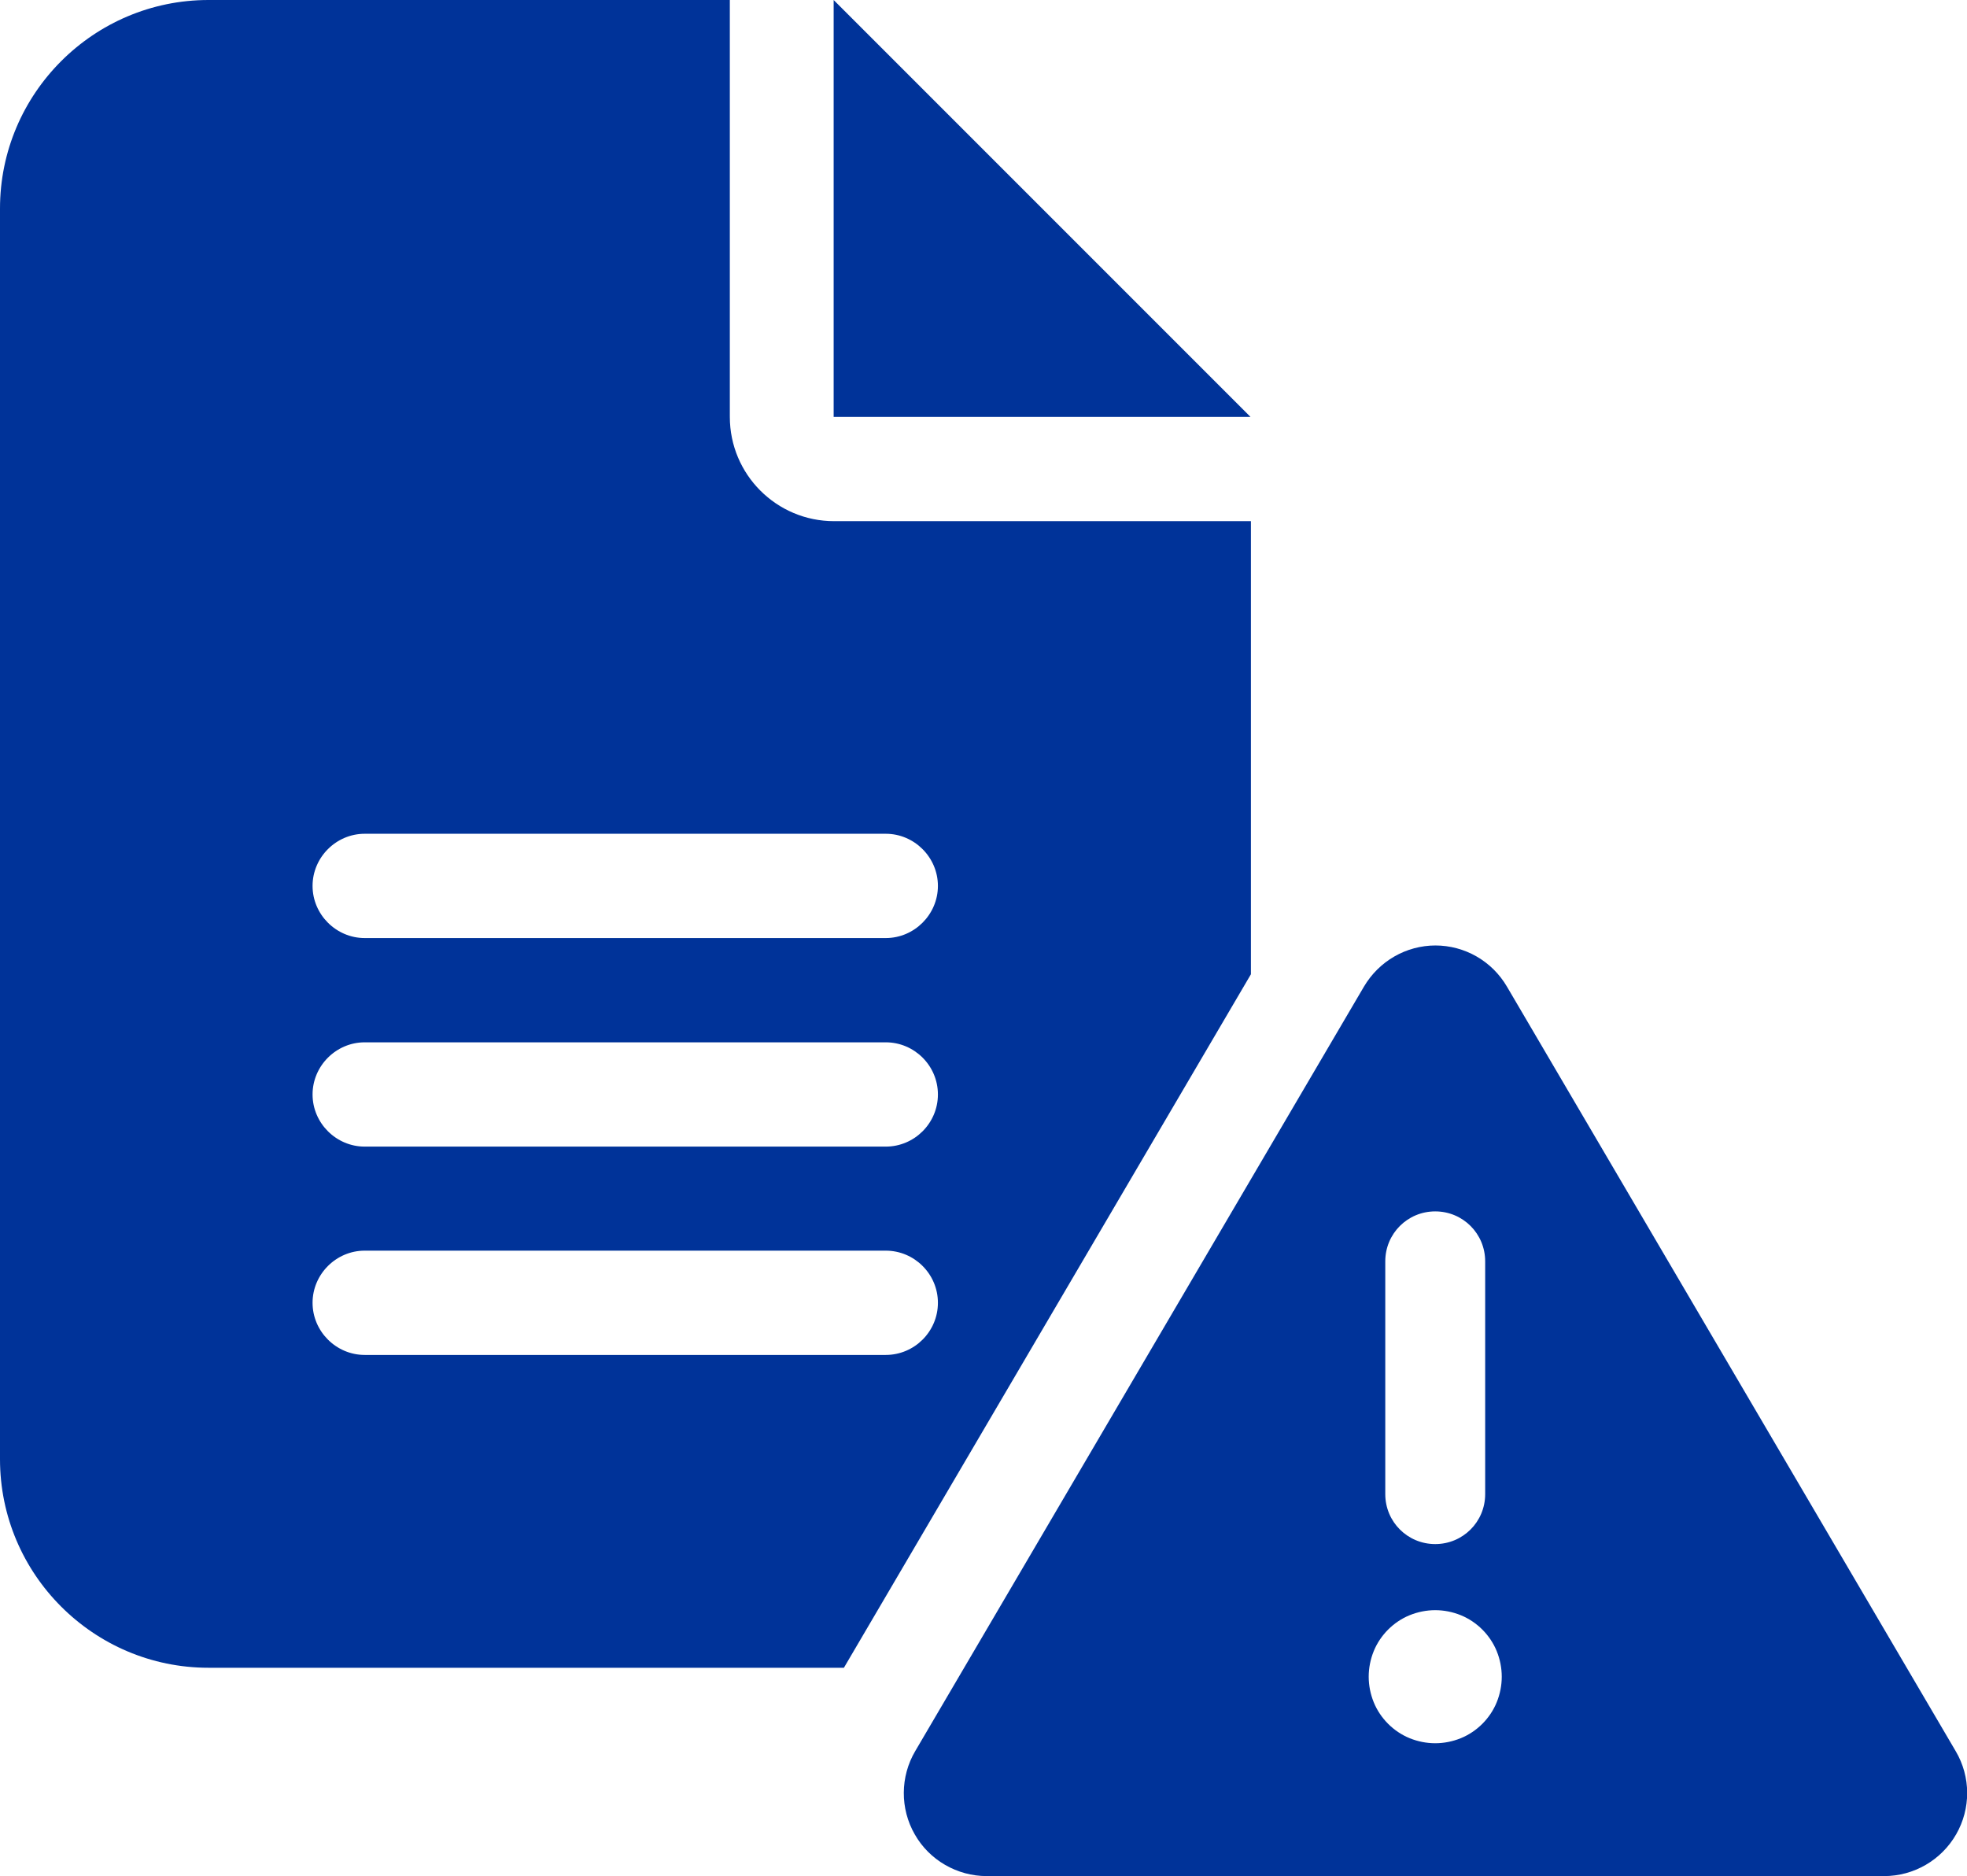 <?xml version="1.0" encoding="UTF-8"?>
<svg id="Layer_1" data-name="Layer 1" xmlns="http://www.w3.org/2000/svg" viewBox="0 0 90.18 86">
  <path d="M9.56,0C4.29,0,0,4.29,0,9.56v57.33c0,5.27,4.29,9.56,9.56,9.56h29.13l8.2-13.97,10.46-17.82v-20.77h-19.11c-2.64,0-4.78-2.14-4.78-4.78V0H9.56ZM38.22,0v19.11h19.11L38.22,0ZM16.72,38.22h23.89c1.31,0,2.39,1.08,2.39,2.39s-1.08,2.39-2.39,2.39h-23.89c-1.31,0-2.39-1.08-2.39-2.39s1.08-2.39,2.39-2.39ZM16.72,47.78h23.89c1.31,0,2.39,1.07,2.39,2.39s-1.08,2.39-2.39,2.39h-23.89c-1.31,0-2.39-1.08-2.39-2.39s1.08-2.39,2.39-2.39ZM16.72,57.33h23.89c1.31,0,2.39,1.07,2.39,2.39s-1.08,2.39-2.39,2.39h-23.89c-1.31,0-2.39-1.08-2.39-2.39s1.08-2.39,2.39-2.39Z" fill="#039" stroke-width="0"/>
  <path d="M65.8,43.34c1.35,0,2.6.71,3.29,1.89l20.57,35.04c.7,1.18.7,2.64.02,3.82-.68,1.18-1.94,1.91-3.3,1.91h-41.14c-1.36,0-2.63-.73-3.3-1.91-.68-1.18-.67-2.65.02-3.82l20.57-35.04c.69-1.17,1.93-1.89,3.29-1.89ZM65.8,55.53c-1.27,0-2.29,1.02-2.29,2.29v10.67c0,1.27,1.02,2.29,2.29,2.29s2.29-1.02,2.29-2.29v-10.67c0-1.27-1.02-2.29-2.29-2.29ZM68.85,76.86c0-.4-.08-.8-.23-1.17-.15-.37-.38-.71-.66-.99-.28-.28-.62-.51-.99-.66-.37-.15-.77-.23-1.17-.23s-.8.08-1.17.23c-.37.15-.71.38-.99.66-.28.28-.51.62-.66.99-.15.37-.23.77-.23,1.17,0,.4.08.8.23,1.17.15.37.38.71.66.99.28.28.62.51.99.66.37.15.77.23,1.17.23s.8-.08,1.17-.23c.37-.15.71-.38.99-.66.28-.28.51-.62.66-.99.15-.37.23-.77.23-1.17Z" fill="#039" stroke-width="0"/>
</svg>